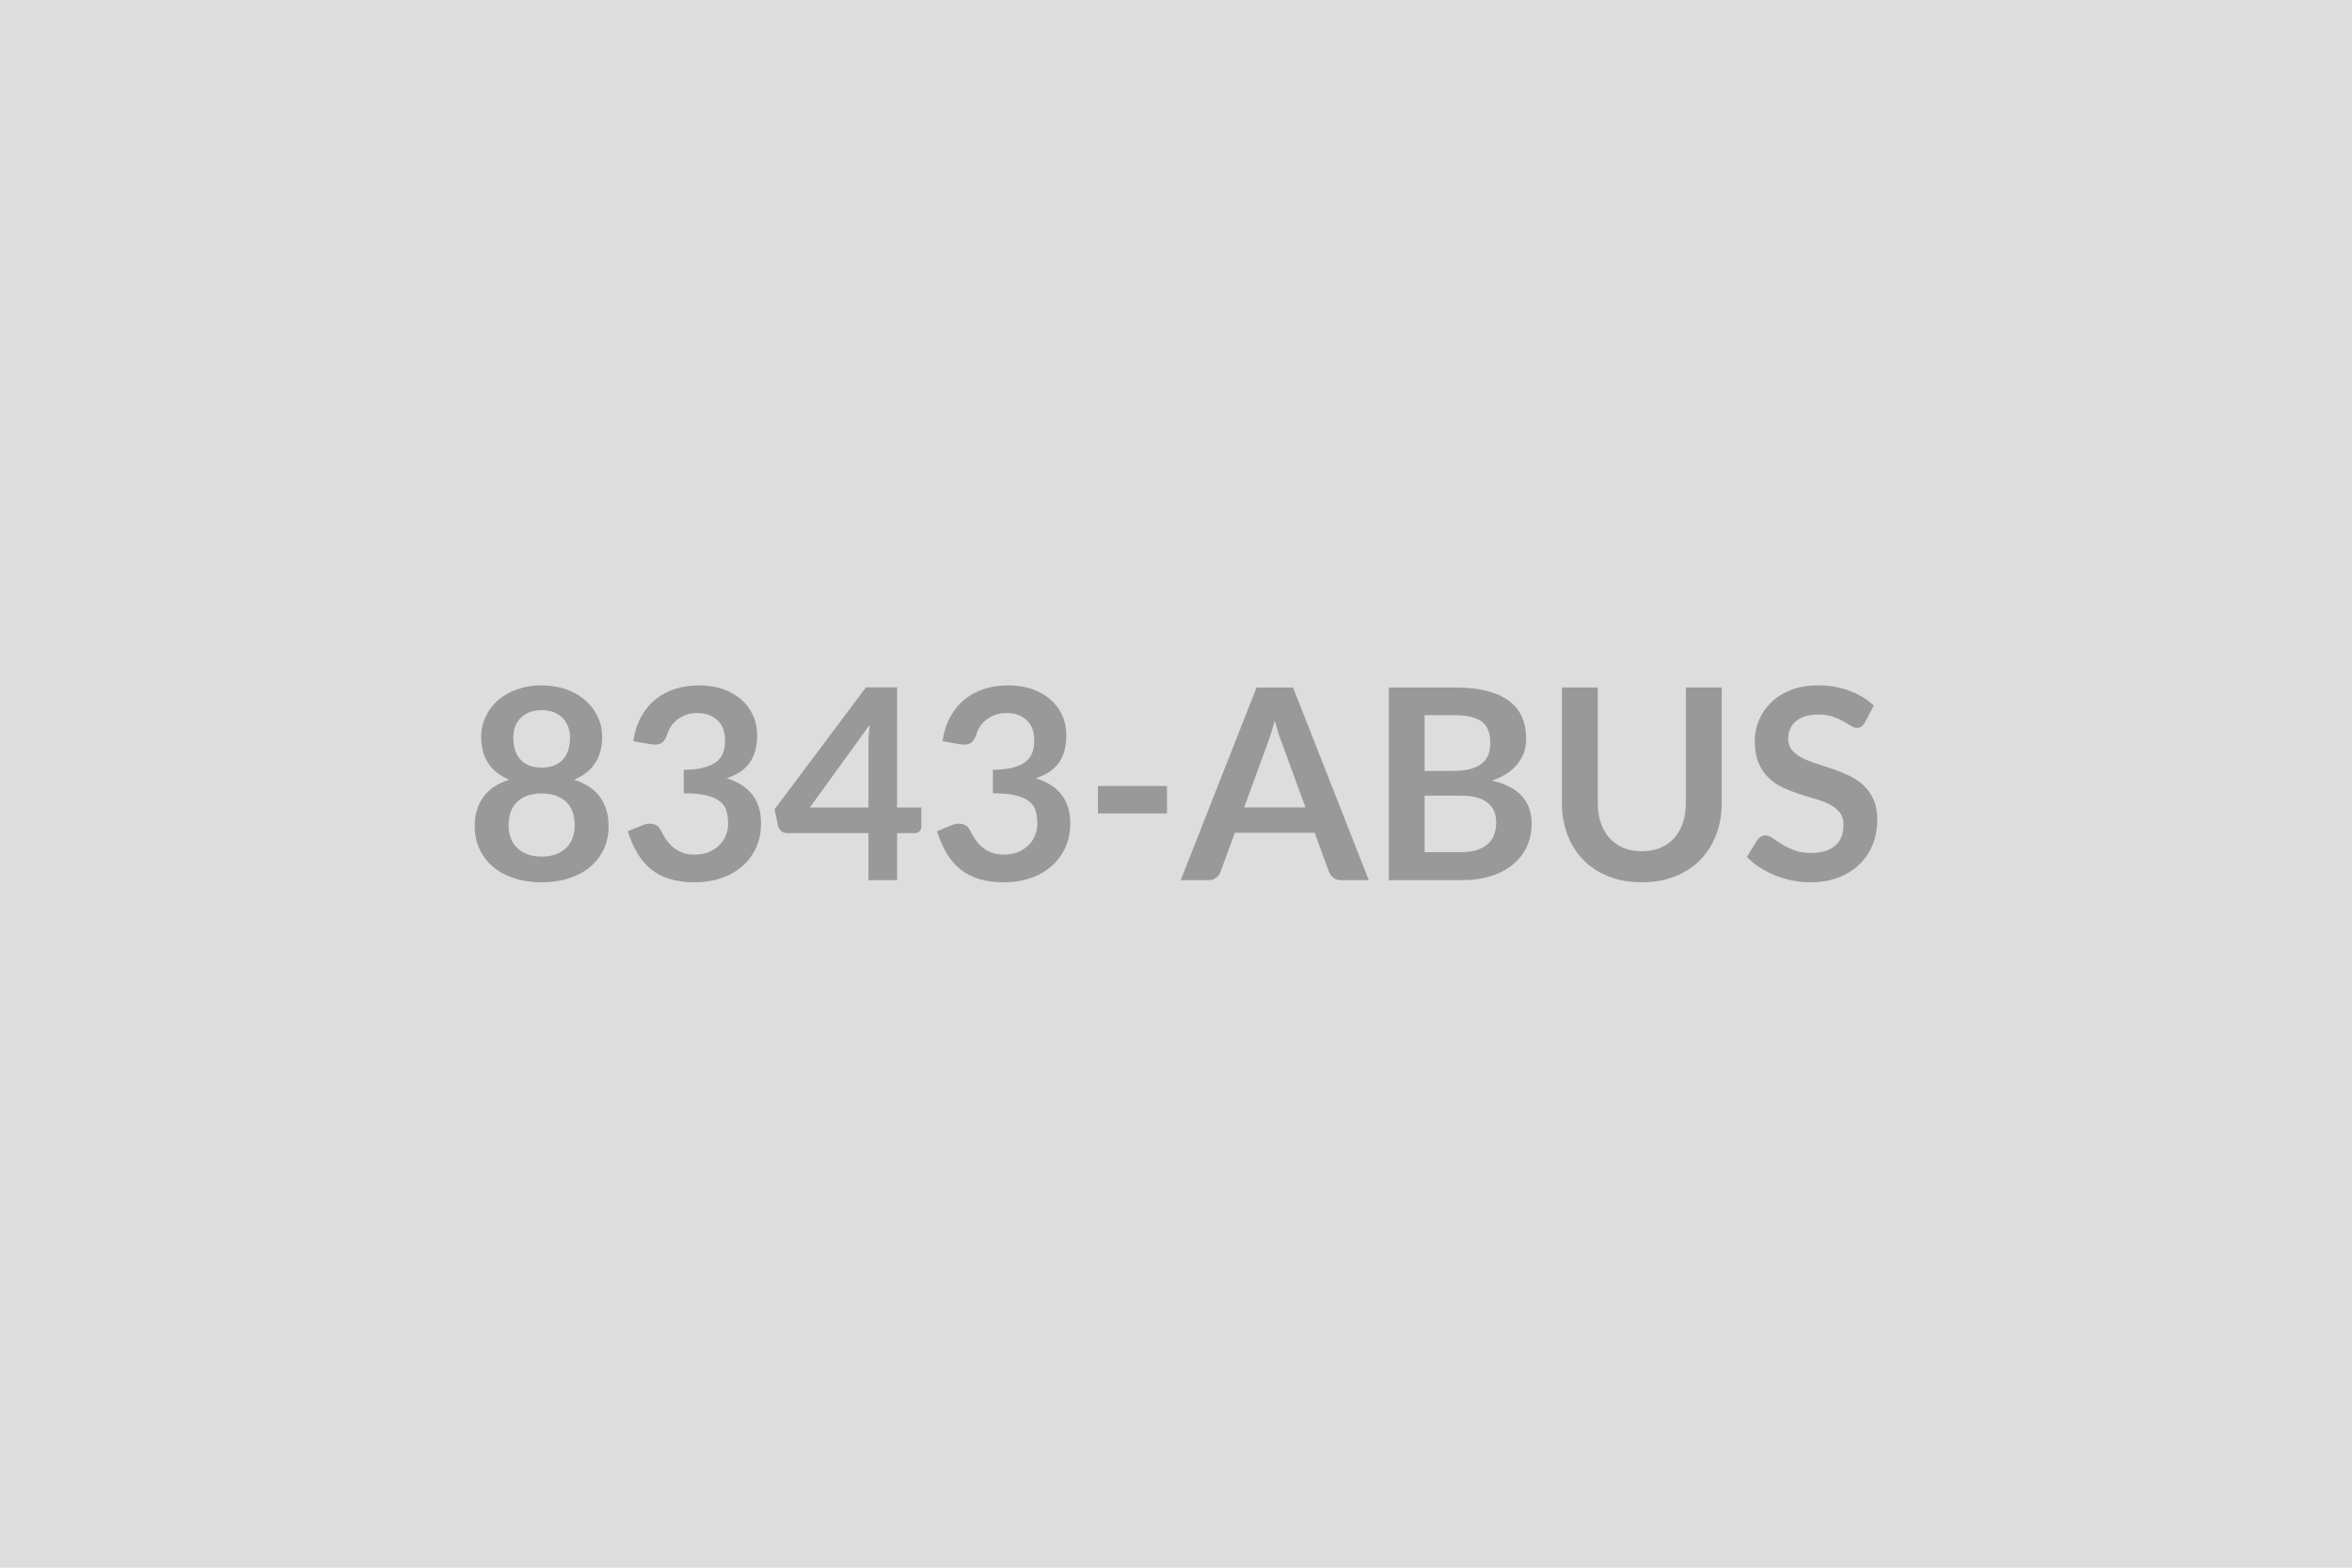<svg xmlns="http://www.w3.org/2000/svg" width="600" height="400" viewBox="0 0 600 400"><rect width="100%" height="100%" fill="#DDDDDD"/><path fill="#999999" d="M138.175 218.565q2.08 0 3.64-.59 1.56-.6 2.63-1.65 1.08-1.06 1.62-2.52t.54-3.16q0-4.05-2.24-6.12t-6.19-2.07q-3.94 0-6.19 2.07-2.24 2.07-2.24 6.12 0 1.7.54 3.16.55 1.46 1.62 2.52 1.07 1.05 2.63 1.65 1.57.59 3.64.59m0-37.36q-1.87 0-3.23.57-1.36.58-2.26 1.55t-1.33 2.23q-.42 1.26-.42 2.65 0 1.46.36 2.84.35 1.38 1.2 2.45t2.25 1.71q1.39.65 3.43.65t3.44-.65q1.39-.64 2.24-1.71t1.21-2.45q.35-1.38.35-2.84 0-1.39-.44-2.65t-1.32-2.23q-.89-.97-2.25-1.55-1.36-.57-3.23-.57m8.3 17.74q4.49 1.47 6.63 4.47 2.14 3.01 2.14 7.37 0 3.26-1.24 5.91t-3.49 4.52q-2.24 1.87-5.39 2.89-3.14 1.02-6.95 1.02t-6.95-1.02q-3.15-1.02-5.39-2.89t-3.49-4.52q-1.24-2.65-1.24-5.91 0-4.36 2.15-7.37 2.14-3 6.63-4.47-3.57-1.49-5.36-4.25-1.78-2.75-1.78-6.63 0-2.78 1.13-5.2 1.14-2.41 3.18-4.2 2.04-1.78 4.88-2.79 2.84-1 6.24-1t6.24 1q2.84 1.01 4.88 2.79 2.04 1.79 3.18 4.2 1.14 2.42 1.14 5.2 0 3.88-1.79 6.63-1.78 2.76-5.35 4.25m19.51-9.04-4.42-.78q.51-3.54 1.98-6.21 1.46-2.67 3.65-4.45 2.19-1.79 5.03-2.69t6.11-.9q3.4 0 6.13.97 2.74.97 4.68 2.69 1.94 1.71 2.97 4.03 1.04 2.31 1.04 4.99 0 2.35-.53 4.13-.52 1.79-1.51 3.12-.99 1.32-2.45 2.24t-3.3 1.53q4.42 1.39 6.6 4.25t2.18 7.17q0 3.68-1.36 6.5t-3.68 4.74q-2.31 1.92-5.35 2.91-3.04.98-6.44.98-3.71 0-6.46-.85-2.76-.85-4.8-2.51-2.04-1.67-3.47-4.08-1.42-2.42-2.44-5.58l3.7-1.53q1.46-.61 2.74-.32 1.27.29 1.85 1.38.61 1.19 1.34 2.34.74 1.16 1.76 2.06t2.39 1.46q1.38.56 3.28.56 2.15 0 3.74-.7 1.6-.69 2.67-1.81 1.07-1.13 1.6-2.5.53-1.38.53-2.77 0-1.77-.38-3.22-.37-1.44-1.56-2.46t-3.42-1.6q-2.22-.58-5.96-.58v-5.98q3.09-.04 5.13-.58t3.25-1.51q1.2-.97 1.68-2.33t.48-2.99q0-3.47-1.94-5.27-1.94-1.81-5.17-1.81-1.5 0-2.75.43-1.26.42-2.27 1.19-1 .76-1.68 1.78t-1.02 2.25q-.58 1.56-1.51 2.07-.94.51-2.64.24m40.6 16.15h14.96v-16.08q0-2.28.31-5.03zm22.27 0h6.19v4.86q0 .68-.44 1.17-.45.5-1.26.5h-4.49v12h-7.31v-12h-20.74q-.85 0-1.5-.53-.64-.53-.81-1.31l-.89-4.25 23.29-31.11h7.96zm16.01-16.15-4.42-.78q.51-3.54 1.98-6.21 1.46-2.67 3.65-4.45 2.19-1.79 5.03-2.69t6.11-.9q3.4 0 6.13.97 2.74.97 4.68 2.69 1.94 1.71 2.97 4.03 1.04 2.31 1.04 4.99 0 2.35-.53 4.13-.52 1.79-1.51 3.12-.99 1.32-2.45 2.24t-3.3 1.53q4.42 1.39 6.6 4.25t2.18 7.17q0 3.68-1.36 6.5t-3.68 4.74q-2.31 1.92-5.35 2.91-3.04.98-6.44.98-3.71 0-6.46-.85-2.76-.85-4.8-2.51-2.04-1.67-3.47-4.08-1.42-2.42-2.44-5.58l3.7-1.53q1.46-.61 2.74-.32 1.27.29 1.85 1.38.61 1.19 1.34 2.34.74 1.16 1.76 2.06t2.39 1.46q1.38.56 3.28.56 2.15 0 3.74-.7 1.6-.69 2.67-1.81 1.07-1.13 1.6-2.5.53-1.38.53-2.77 0-1.77-.38-3.22-.37-1.44-1.56-2.46t-3.42-1.6q-2.22-.58-5.96-.58v-5.98q3.09-.04 5.13-.58t3.25-1.51q1.2-.97 1.68-2.33t.48-2.99q0-3.47-1.94-5.27-1.94-1.81-5.17-1.81-1.5 0-2.75.43-1.26.42-2.27 1.19-1 .76-1.68 1.78t-1.02 2.25q-.58 1.56-1.51 2.07-.94.51-2.64.24m35.23 17.65v-7.01h17.61v7.01zm37.3-1.53h15.64l-5.99-16.36q-.44-1.09-.92-2.58-.47-1.5-.95-3.23-.44 1.73-.92 3.25-.47 1.51-.91 2.63zm12.47-30.6 19.32 49.16h-7.08q-1.19 0-1.93-.6-.75-.59-1.13-1.47l-3.67-10.03h-20.36l-3.68 10.03q-.27.78-1.05 1.42-.78.65-1.94.65h-7.14l19.35-49.16zm33.56 42.02h9.25q2.55 0 4.28-.61 1.74-.61 2.77-1.63 1.04-1.02 1.5-2.38t.46-2.89q0-1.6-.51-2.88-.51-1.27-1.6-2.17t-2.8-1.38q-1.72-.48-4.13-.48h-9.22zm7.79-34.95h-7.79v14.21h7.28q4.69 0 7.09-1.7 2.39-1.7 2.39-5.41 0-3.84-2.17-5.47-2.18-1.63-6.8-1.63m-16.93-7.07h16.93q4.83 0 8.26.91 3.43.92 5.63 2.62 2.19 1.7 3.21 4.12 1.02 2.41 1.02 5.44 0 1.73-.51 3.31t-1.58 2.96-2.72 2.5-3.93 1.9q10.13 2.28 10.13 10.95 0 3.13-1.19 5.78t-3.46 4.57q-2.28 1.92-5.61 3.01-3.34 1.09-7.62 1.09h-18.56zm64.56 41.78q2.65 0 4.74-.88 2.1-.89 3.52-2.48 1.43-1.6 2.2-3.88.76-2.28.76-5.1v-29.44h9.15v29.44q0 4.39-1.41 8.11t-4.05 6.42q-2.63 2.71-6.41 4.22-3.77 1.51-8.5 1.51-4.76 0-8.53-1.51-3.78-1.51-6.41-4.22-2.64-2.7-4.05-6.42t-1.41-8.11v-29.44h9.15v29.41q0 2.82.76 5.1.77 2.27 2.21 3.89 1.45 1.61 3.54 2.5 2.09.88 4.74.88m59.16-37.16-2.28 4.32q-.4.71-.86 1.03-.46.33-1.14.33-.72 0-1.55-.53t-1.99-1.17q-1.15-.65-2.7-1.18-1.55-.52-3.66-.52-1.9 0-3.33.46t-2.39 1.27q-.97.82-1.45 1.96t-.48 2.5q0 1.73.97 2.89.97 1.15 2.57 1.97 1.6.81 3.64 1.46t4.18 1.38 4.18 1.7 3.64 2.44q1.6 1.48 2.57 3.63.97 2.14.97 5.2 0 3.33-1.14 6.24-1.14 2.9-3.34 5.06-2.19 2.16-5.35 3.4t-7.24 1.24q-2.35 0-4.63-.45-2.27-.46-4.37-1.31-2.09-.85-3.92-2.04-1.84-1.19-3.27-2.66l2.69-4.38q.34-.48.88-.8.55-.32 1.16-.32.85 0 1.84.69.98.7 2.34 1.55t3.18 1.55q1.82.69 4.37.69 3.91 0 6.05-1.85t2.14-5.32q0-1.94-.96-3.16-.97-1.23-2.57-2.06t-3.64-1.41-4.15-1.26-4.15-1.63-3.63-2.48q-1.6-1.53-2.57-3.83-.97-2.29-.97-5.66 0-2.68 1.07-5.23t3.11-4.53q2.04-1.97 5.03-3.16 3-1.19 6.87-1.19 4.35 0 8.03 1.36 3.67 1.36 6.25 3.81"/></svg>